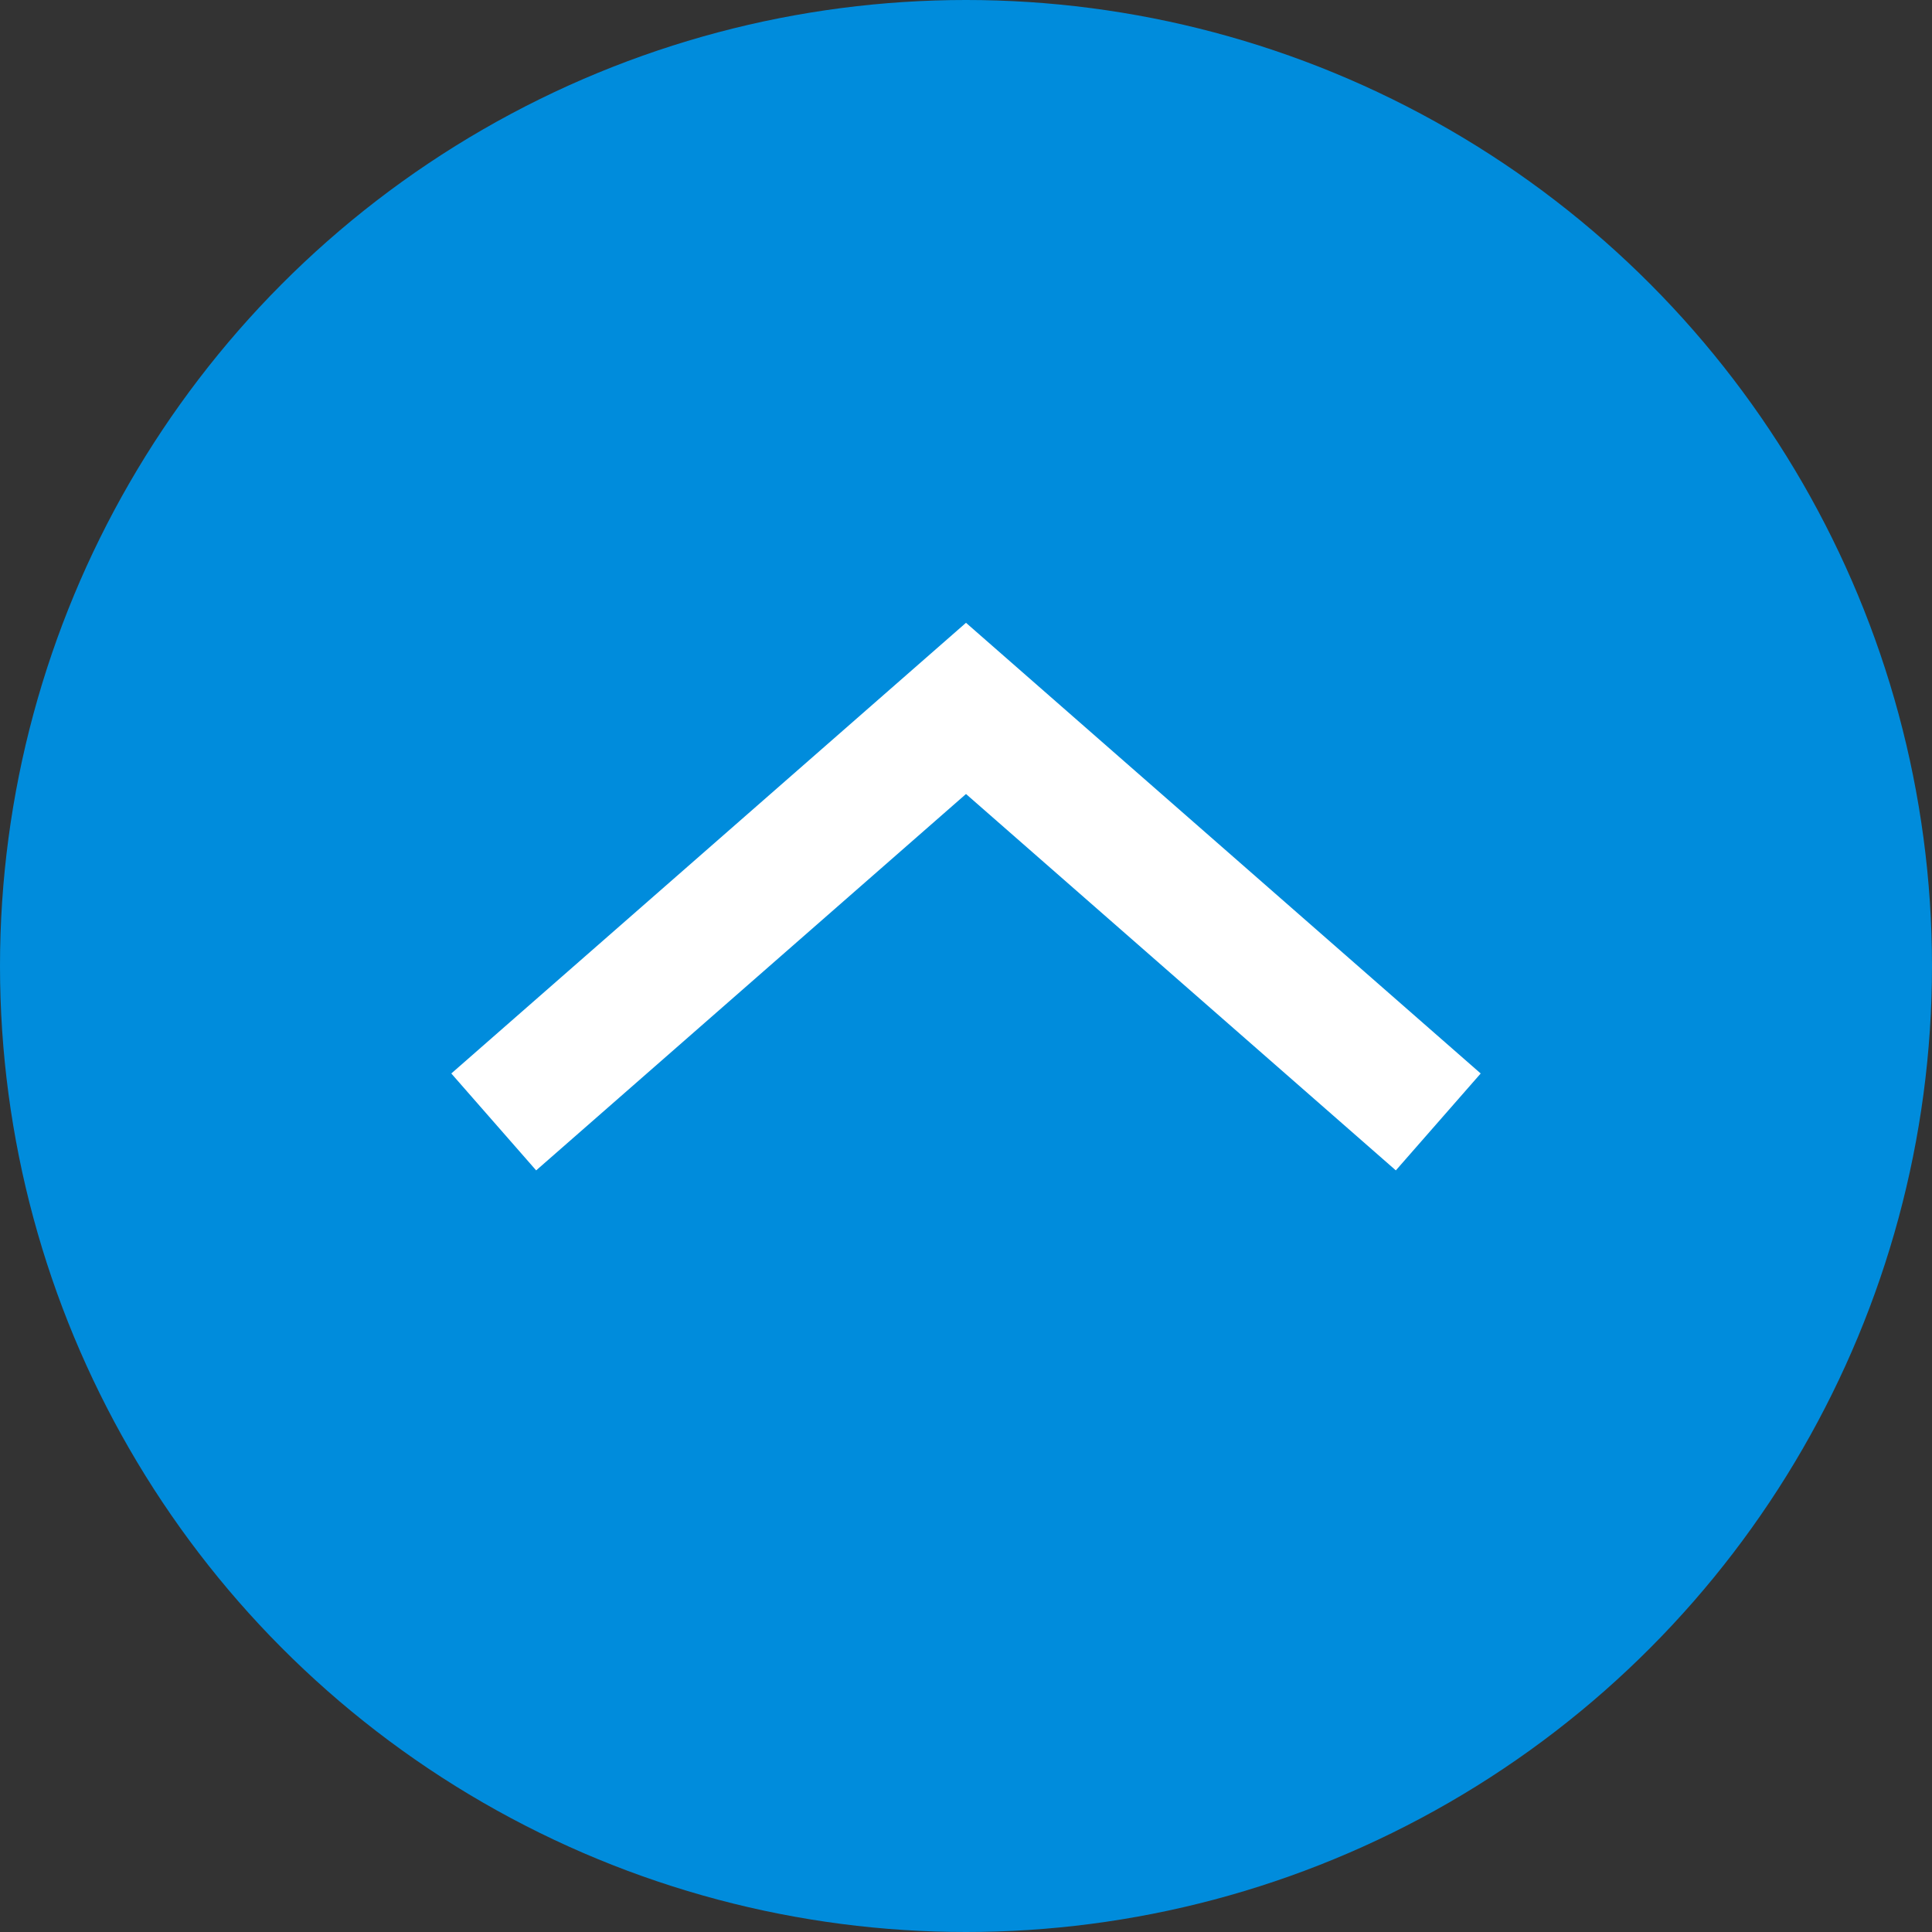 <svg xmlns="http://www.w3.org/2000/svg" width="45" height="45" viewBox="0 0 45 45">
  <rect x="0" y="0" width="45" height="45" fill="#333333" stroke="none"/>
  <g id="グループ_140" data-name="グループ 140" transform="translate(-618 -4449)">
    <circle id="楕円形_3" data-name="楕円形 3" cx="22.5" cy="22.5" r="22.5" transform="translate(618 4449)" fill="#008cdc"/>
    <path id="パス_105" data-name="パス 105" d="M1623.707,7037.085l11-9.632,11,9.632" transform="translate(-994.207 -2561.953)" fill="none" stroke="#fff" stroke-miterlimit="10" stroke-width="3"/>
  </g>
</svg>
